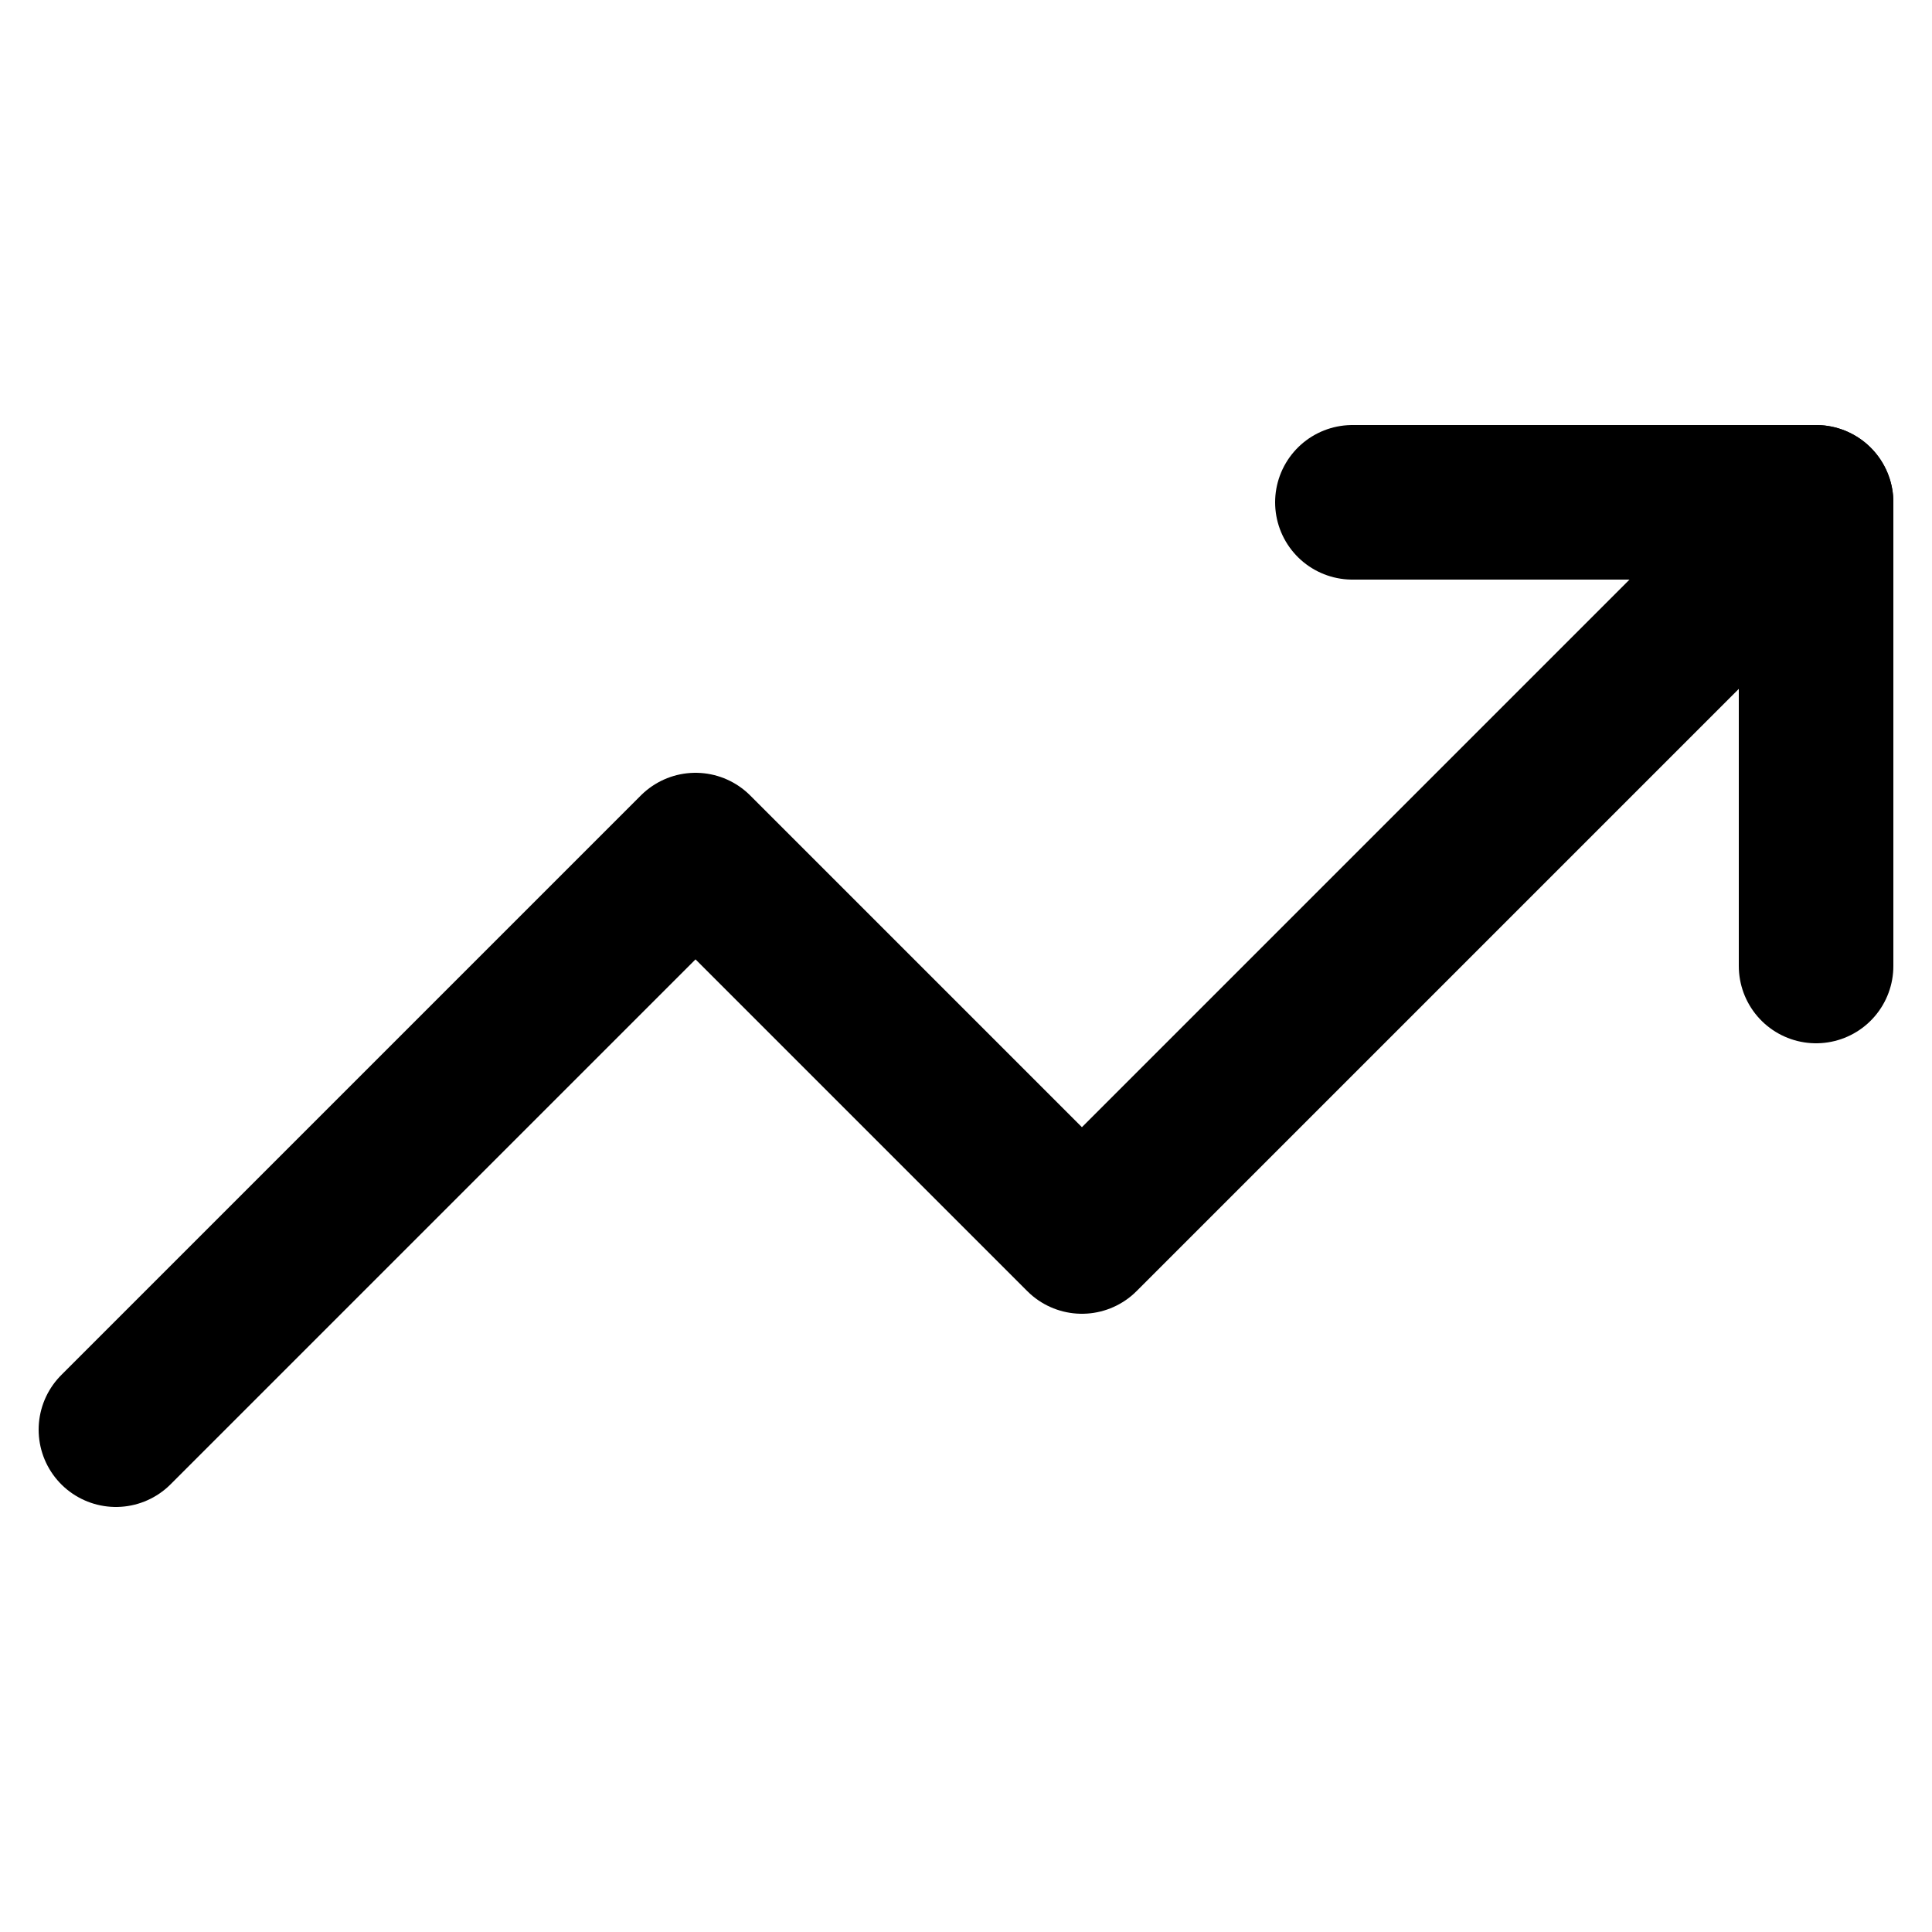 <svg width="25" height="25" viewBox="0 0 25 25" fill="none" xmlns="http://www.w3.org/2000/svg">
<g clip-path="url(#clip0_1294_7327)">
<path d="M23.5 6.5L14 16L9 11L1.5 18.5" stroke="black" stroke-width="2" stroke-linecap="round" stroke-linejoin="round"/>
<path d="M17.5 6.5H23.5V12.5" stroke="black" stroke-width="2" stroke-linecap="round" stroke-linejoin="round"/>
</g>
<defs>
<clipPath id="clip0_1294_7327">
<rect width="24" height="24" fill="white" transform="translate(0.5 0.5)"/>
</clipPath>
</defs>
</svg>
